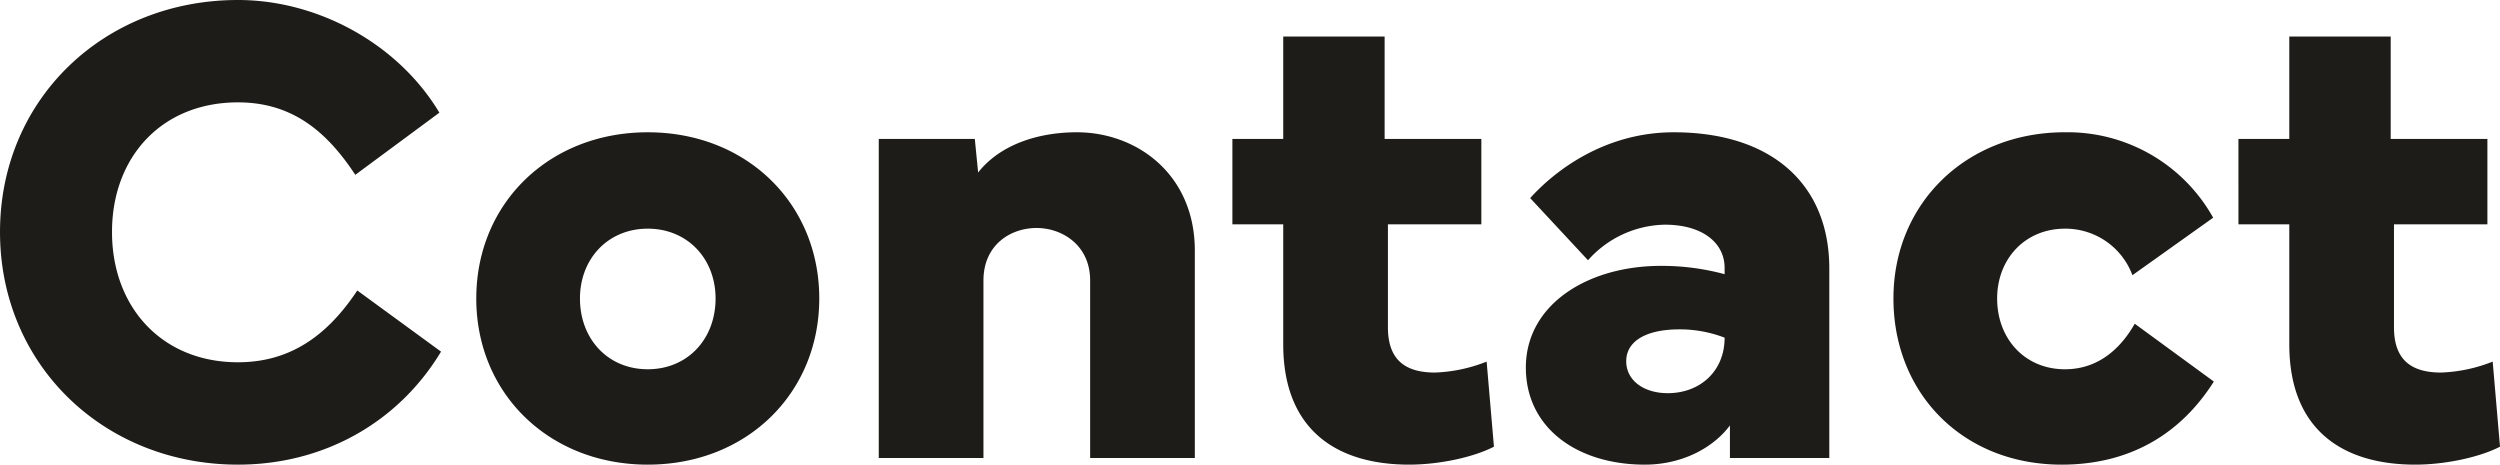 <svg xmlns="http://www.w3.org/2000/svg" width="532.563" height="98.979" viewBox="0 0 532.563 98.979">
  <g id="グループ_63960" data-name="グループ 63960" transform="translate(-267.239 -15470.966)">
    <g id="グループ_63959" data-name="グループ 63959">
      <path id="パス_143069" data-name="パス 143069" d="M55.933,1.416c18.2,0,34.126-8.921,43.259-24.072L81.35-35.684C74.695-25.63,66.624-20.391,55.933-20.391,39.719-20.391,29.1-32.144,29.1-48.145s10.62-27.612,26.833-27.612c11.824,0,19.116,6.514,24.993,15.435l17.913-13.24c-8.779-14.656-25.842-24-42.905-24-28.533,0-50.693,21.1-50.693,49.419S27.4,1.416,55.933,1.416Zm50.764-35.4c0,20.249,15.505,35.4,36.533,35.4s36.533-15.151,36.533-35.4-15.505-35.4-36.533-35.4S106.7-54.233,106.7-33.984Zm22.09,0c0-8.425,5.947-14.868,14.443-14.868s14.443,6.443,14.443,14.868c0,8.638-5.947,15.081-14.443,15.081S128.787-25.347,128.787-33.984ZM214.739,0V-37.808c0-7.576,5.735-11.187,11.328-11.187,5.381,0,11.4,3.611,11.4,11.187V0h22.3V-44.18c0-16.213-12.319-25.205-25.134-25.205-8,0-16.213,2.478-21.028,8.567l-.708-7.151H192.437V0Zm53.03-49.773H278.6v25.559c0,18.125,11.257,25.63,26.833,25.63,6.372,0,13.665-1.558,18.054-3.823l-1.558-18.125A32.841,32.841,0,0,1,310.957-18.2c-5.876,0-10.054-2.266-10.054-9.629V-49.773h19.9v-18.2H300.2V-89.775H278.6v21.807H267.769ZM355.632,1.416c8.071,0,14.656-3.682,18.125-8.354V0h21.169V-40.356c0-18.125-12.461-29.028-33.135-29.028-14.8,0-25.417,8.284-30.586,14.019l12.319,13.24A22.415,22.415,0,0,1,359.88-49.7c8.071,0,12.744,3.894,12.744,9.2v1.345a51.352,51.352,0,0,0-13.594-1.77c-15.435,0-28.745,8.142-28.745,21.665C330.286-6.372,341.26,1.416,355.632,1.416ZM351.667-20.6c0-4.39,4.39-6.8,11.328-6.8a26.534,26.534,0,0,1,9.629,1.77c0,7.222-5.31,11.824-12.107,11.824C355.349-13.806,351.667-16.567,351.667-20.6ZM444.417,1.416c14.514,0,25.347-6.514,32.427-17.7L459.993-28.6c-2.336,4.106-6.868,9.7-14.868,9.7-8.5,0-14.443-6.443-14.443-15.081,0-8.425,5.947-14.868,14.443-14.868A15.217,15.217,0,0,1,459.5-38.94l17.2-12.249a35.543,35.543,0,0,0-31.577-18.2c-21.028,0-36.533,15.151-36.533,35.4S423.389,1.416,444.417,1.416Zm37.666-51.189h10.833v25.559c0,18.125,11.257,25.63,26.833,25.63,6.372,0,13.665-1.558,18.054-3.823l-1.558-18.125A32.841,32.841,0,0,1,525.271-18.2c-5.876,0-10.054-2.266-10.054-9.629V-49.773h19.9v-18.2h-20.6V-89.775H492.915v21.807H482.083Z" transform="translate(262 15568.529)" fill="#1e1c18"/>
    </g>
  </g>
</svg>
